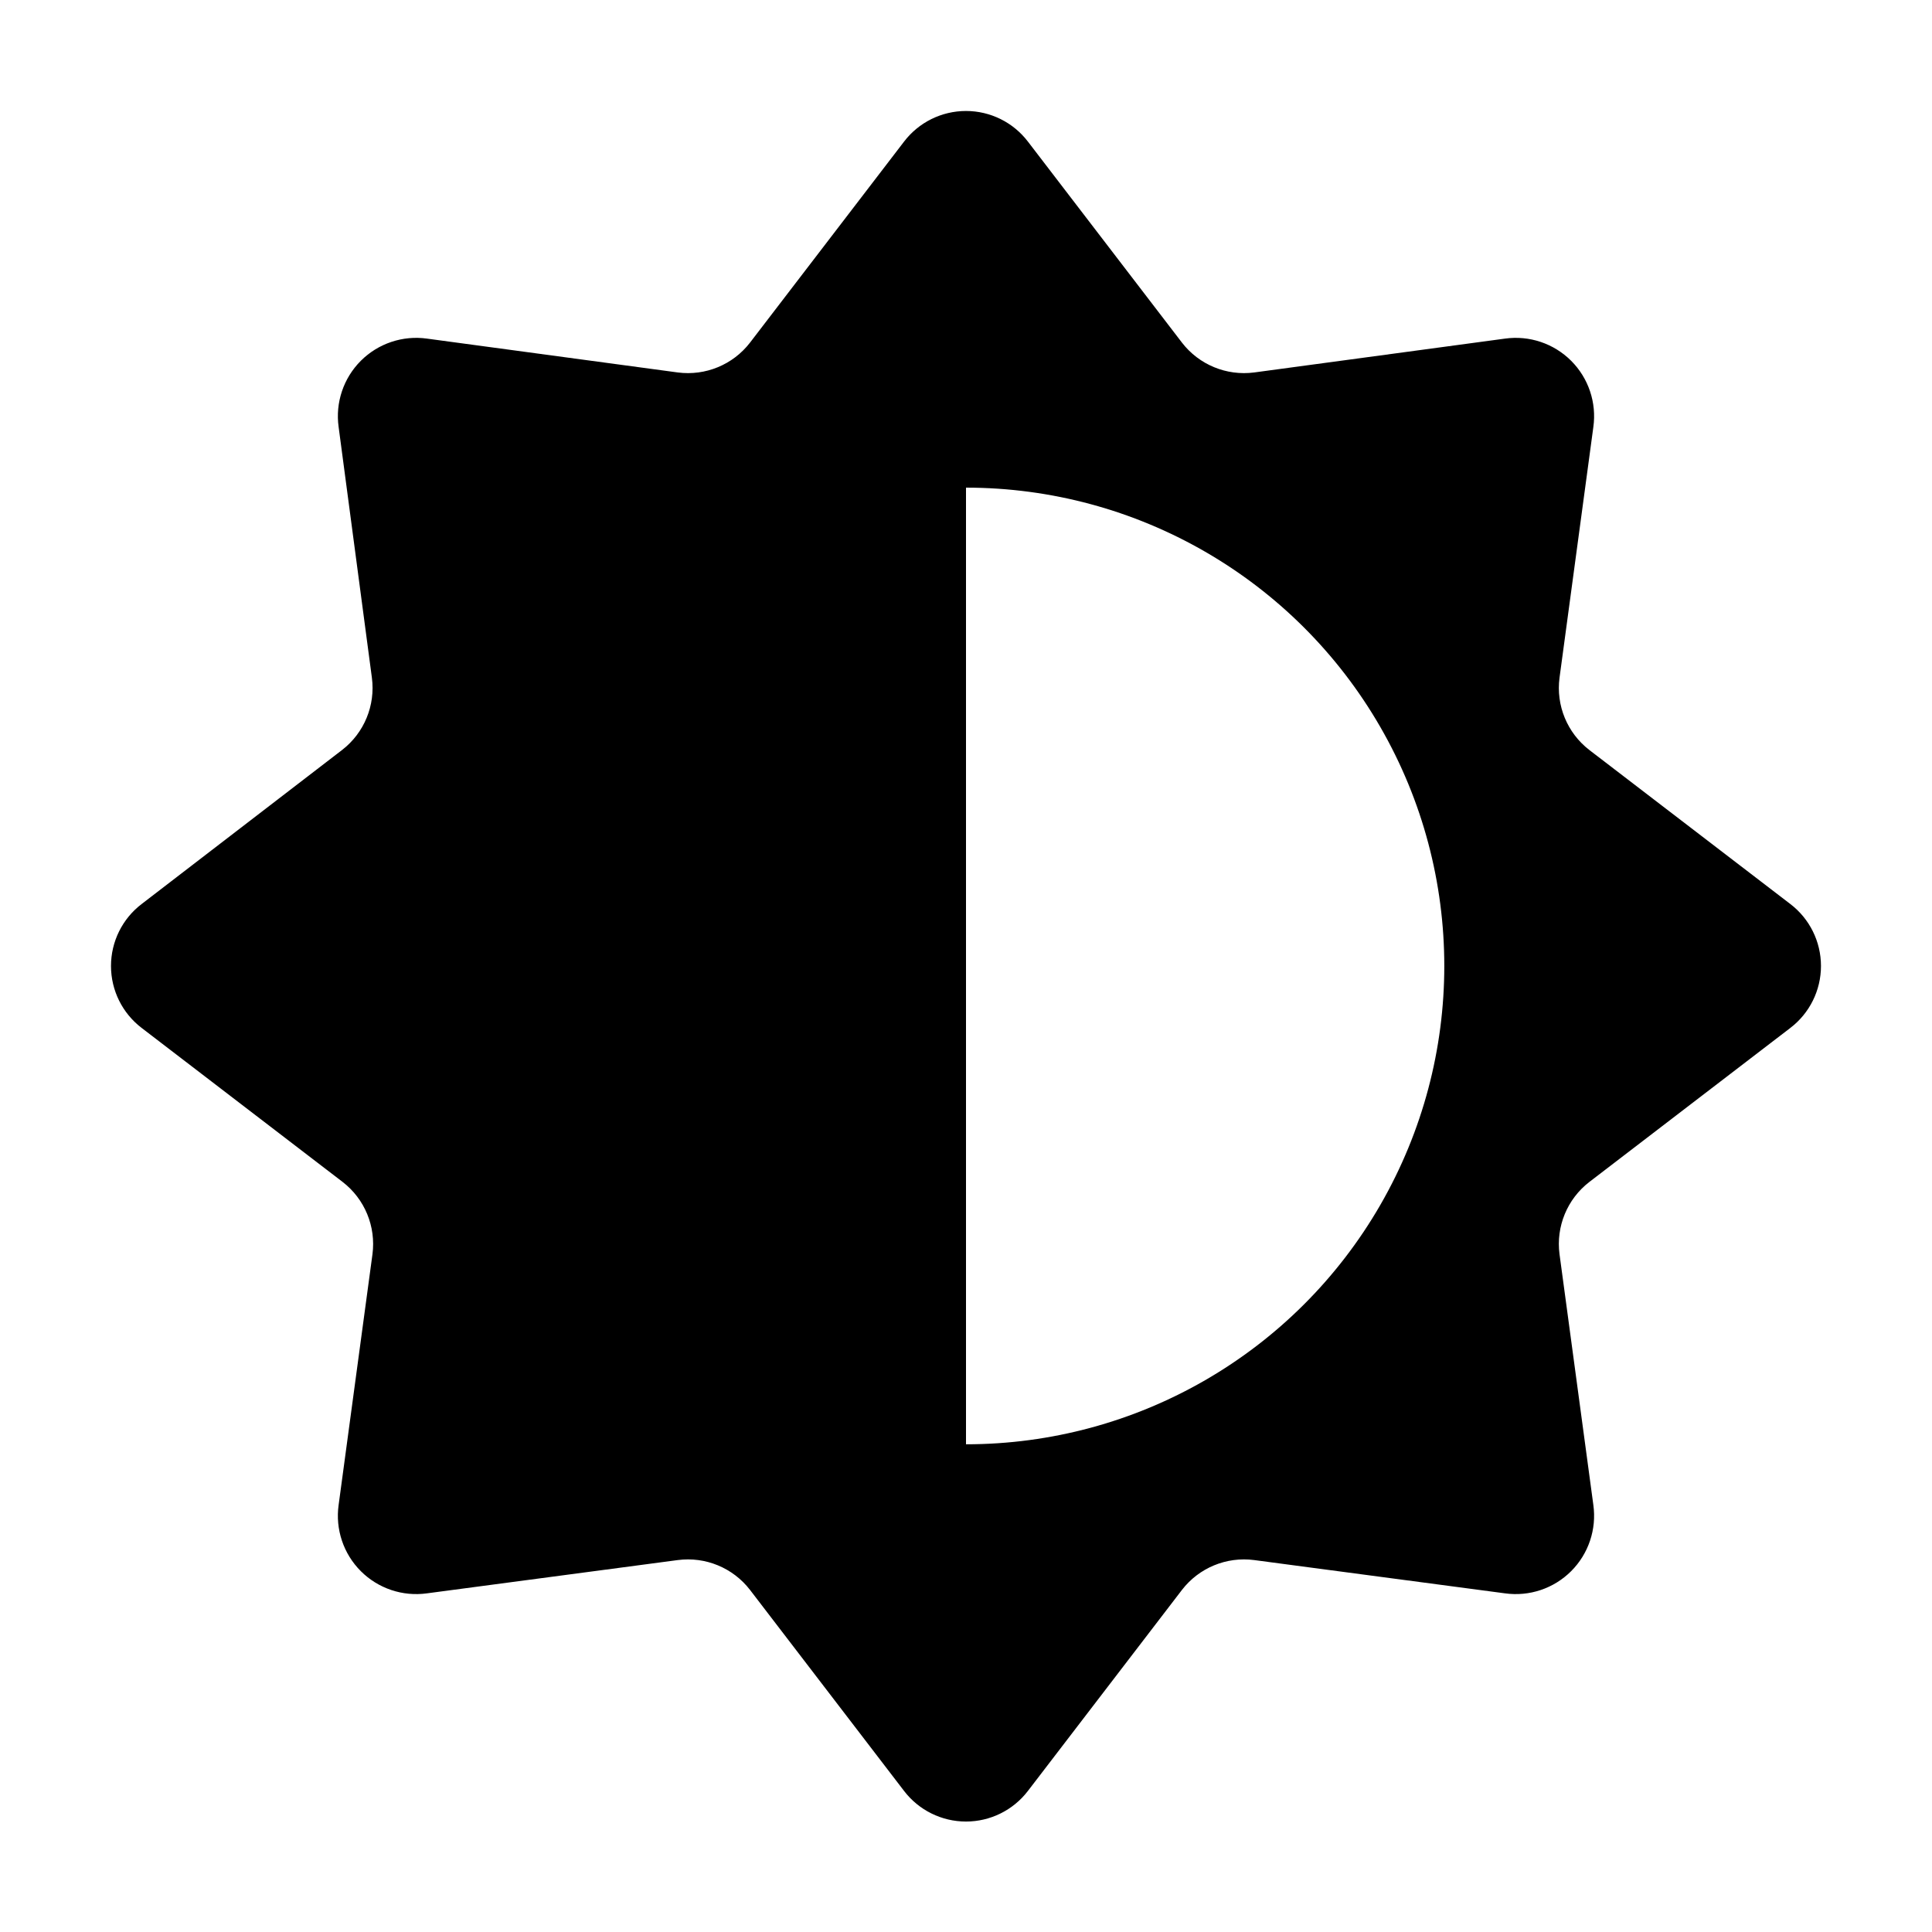<?xml version="1.0" encoding="UTF-8"?>
<!-- Uploaded to: SVG Repo, www.svgrepo.com, Generator: SVG Repo Mixer Tools -->
<svg fill="#000000" width="800px" height="800px" version="1.1" viewBox="144 144 512 512" xmlns="http://www.w3.org/2000/svg">
 <path d="m618.45 383.57-53.254-40.809h0.004c-5.863-4.516-8.875-11.809-7.91-19.145l8.965-66.453c0.902-6.445-1.273-12.941-5.879-17.547-4.602-4.602-11.098-6.781-17.547-5.879l-66.453 8.969c-7.336 0.961-14.629-2.051-19.145-7.91l-40.809-53.254c-3.906-5.125-9.98-8.129-16.422-8.129-6.445 0-12.52 3.004-16.426 8.129l-40.809 53.254c-4.516 5.859-11.809 8.871-19.145 7.91l-66.453-8.969c-6.445-0.902-12.941 1.277-17.547 5.879-4.602 4.606-6.781 11.102-5.879 17.547l8.816 66.453c0.965 7.336-2.051 14.629-7.91 19.145l-53.102 40.809c-5.125 3.906-8.129 9.98-8.129 16.426 0 6.441 3.004 12.516 8.129 16.422l53.254 40.809c5.859 4.516 8.871 11.809 7.91 19.145l-8.969 66.453c-0.902 6.449 1.277 12.945 5.879 17.547 4.606 4.606 11.102 6.781 17.547 5.879l66.453-8.816c7.336-0.961 14.629 2.051 19.145 7.91l40.809 53.254c3.906 5.121 9.98 8.129 16.426 8.129 6.441 0 12.516-3.008 16.422-8.129l40.809-53.254c4.516-5.859 11.809-8.871 19.145-7.91l66.453 8.816c6.449 0.902 12.945-1.273 17.547-5.879 4.606-4.602 6.781-11.098 5.879-17.547l-8.965-66.453c-0.965-7.336 2.047-14.629 7.91-19.145l53.254-40.809h-0.004c5.125-3.906 8.129-9.98 8.129-16.422 0-6.445-3.004-12.52-8.129-16.426zm-218.45 143.18v-253.52c45.285 0 87.133 24.16 109.77 63.383 22.645 39.219 22.645 87.539 0 126.76-22.641 39.219-64.488 63.379-109.77 63.379z"/>
</svg>